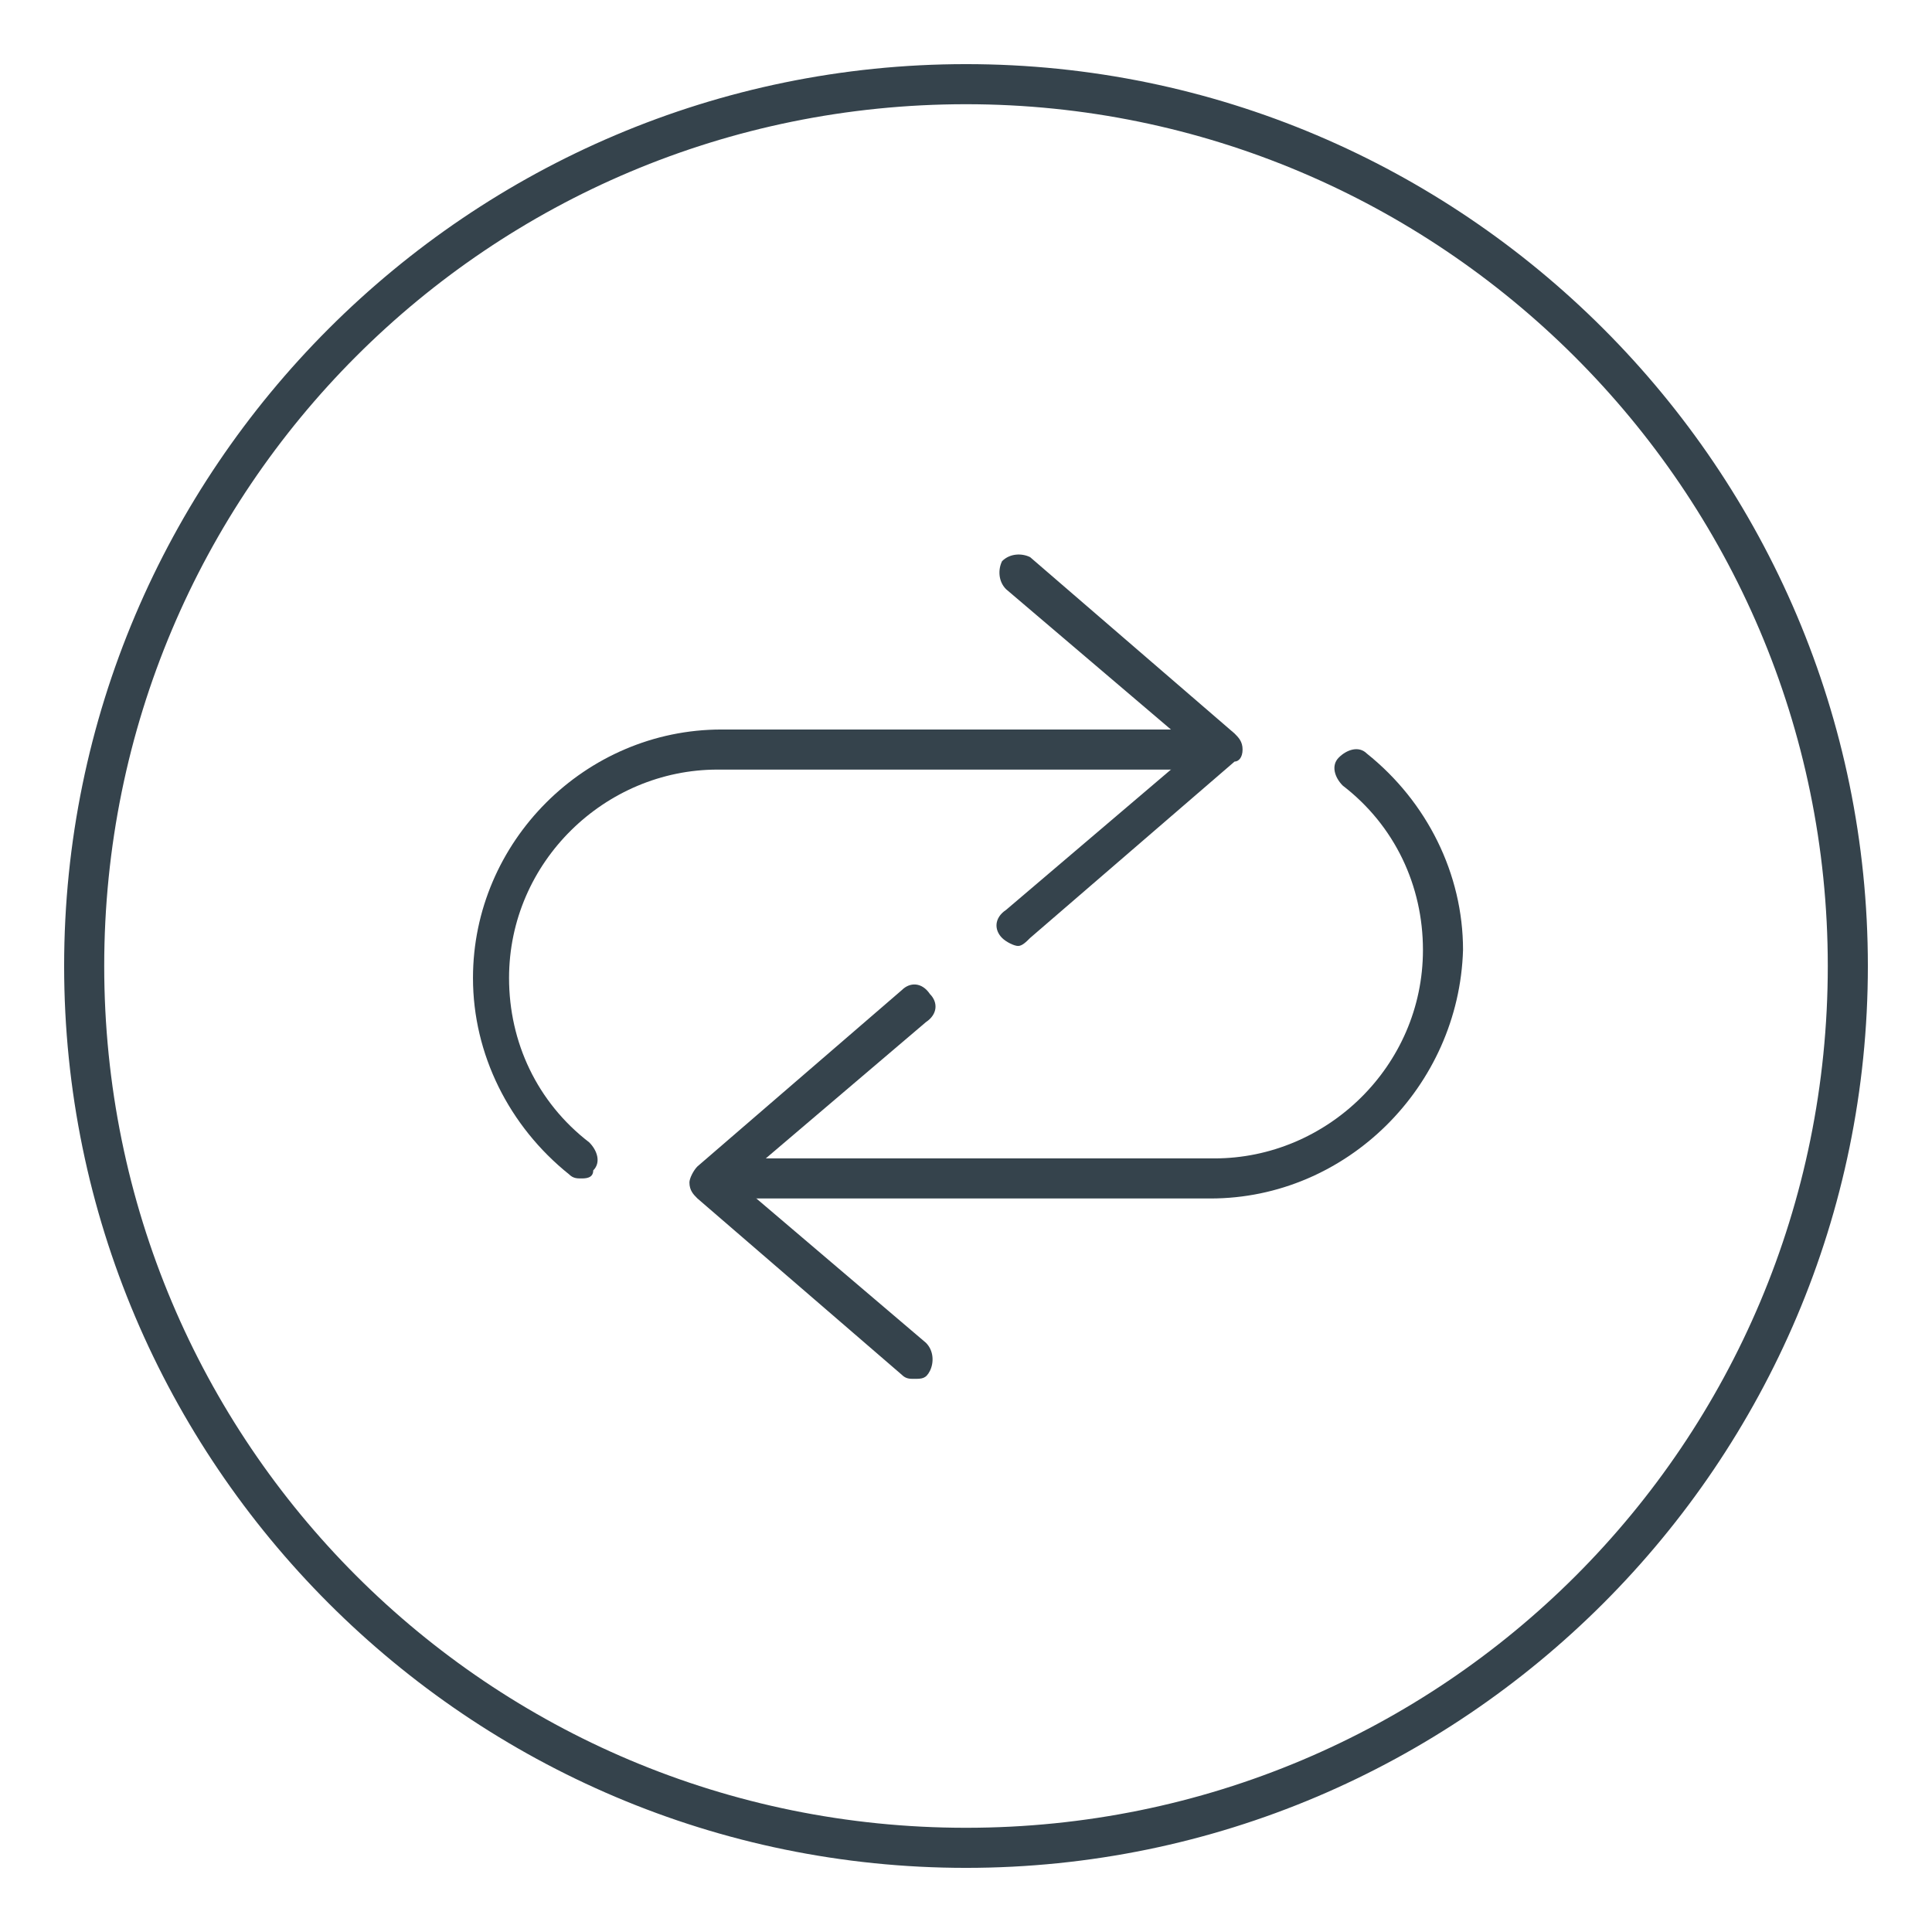 <?xml version="1.0" encoding="utf-8"?>
<!-- Generator: Adobe Illustrator 23.0.1, SVG Export Plug-In . SVG Version: 6.00 Build 0)  -->
<svg version="1.1" id="Layer_1" xmlns="http://www.w3.org/2000/svg" xmlns:xlink="http://www.w3.org/1999/xlink" x="0px" y="0px"
	 viewBox="0 0 48.2 48.2" style="enable-background:new 0 0 48.2 48.2;" xml:space="preserve">
<style type="text/css">
	.st0{fill:#35434C;}
</style>
<g>
	<g>
		<g>
			<path class="st0" d="M24.1,46.6c-12.4,0-22.5-10.1-22.5-22.5c0-12.4,10.1-22.5,22.5-22.5c12.4,0,22.5,10.1,22.5,22.5
				C46.6,36.5,36.5,46.6,24.1,46.6L24.1,46.6z M24.1,2.6c-11.9,0-21.5,9.6-21.5,21.5s9.6,21.5,21.5,21.5c11.9,0,21.5-9.6,21.5-21.5
				S35.9,2.6,24.1,2.6L24.1,2.6z"/>
		</g>
	</g>
	<g>
		<g>
			<g>
				<path class="st0" d="M25.4,23.6c-0.1,0-0.3-0.1-0.4-0.2c-0.2-0.2-0.2-0.5,0.1-0.7l4.7-4l-4.7-4c-0.2-0.2-0.2-0.5-0.1-0.7
					c0.2-0.2,0.5-0.2,0.7-0.1l5.1,4.4c0.1,0.1,0.2,0.2,0.2,0.4S30.9,19,30.8,19l-5.1,4.4C25.6,23.5,25.5,23.6,25.4,23.6L25.4,23.6z"
					/>
			</g>
		</g>
		<g>
			<path class="st0" d="M14.5,29.4c-0.1,0-0.2,0-0.3-0.1c-1.5-1.2-2.4-3-2.4-4.9c0-3.4,2.8-6.2,6.2-6.2h11.7c0.3,0,0.5,0.2,0.5,0.5
				s-0.2,0.5-0.5,0.5H17.9c-2.8,0-5.2,2.3-5.2,5.2c0,1.6,0.7,3.1,2,4.1c0.2,0.2,0.3,0.5,0.1,0.7C14.8,29.4,14.6,29.4,14.5,29.4
				L14.5,29.4z"/>
		</g>
		<g>
			<g>
				<path class="st0" d="M22.8,34.4c-0.1,0-0.2,0-0.3-0.1l-5.1-4.4c-0.1-0.1-0.2-0.2-0.2-0.4c0-0.1,0.1-0.3,0.2-0.4l5.1-4.4
					c0.2-0.2,0.5-0.2,0.7,0.1c0.2,0.2,0.2,0.5-0.1,0.7l-4.7,4l4.7,4c0.2,0.2,0.2,0.5,0.1,0.7C23.1,34.4,23,34.4,22.8,34.4L22.8,34.4
					z"/>
			</g>
		</g>
		<g>
			<path class="st0" d="M30.2,29.9H18.6c-0.3,0-0.5-0.2-0.5-0.5s0.2-0.5,0.5-0.5h11.7c2.8,0,5.2-2.3,5.2-5.2c0-1.6-0.7-3.1-2-4.1
				c-0.2-0.2-0.3-0.5-0.1-0.7c0.2-0.2,0.5-0.3,0.7-0.1c1.5,1.2,2.4,3,2.4,4.9C36.4,27.1,33.6,29.9,30.2,29.9L30.2,29.9z"/>
		</g>
	</g>
</g>
</svg>
